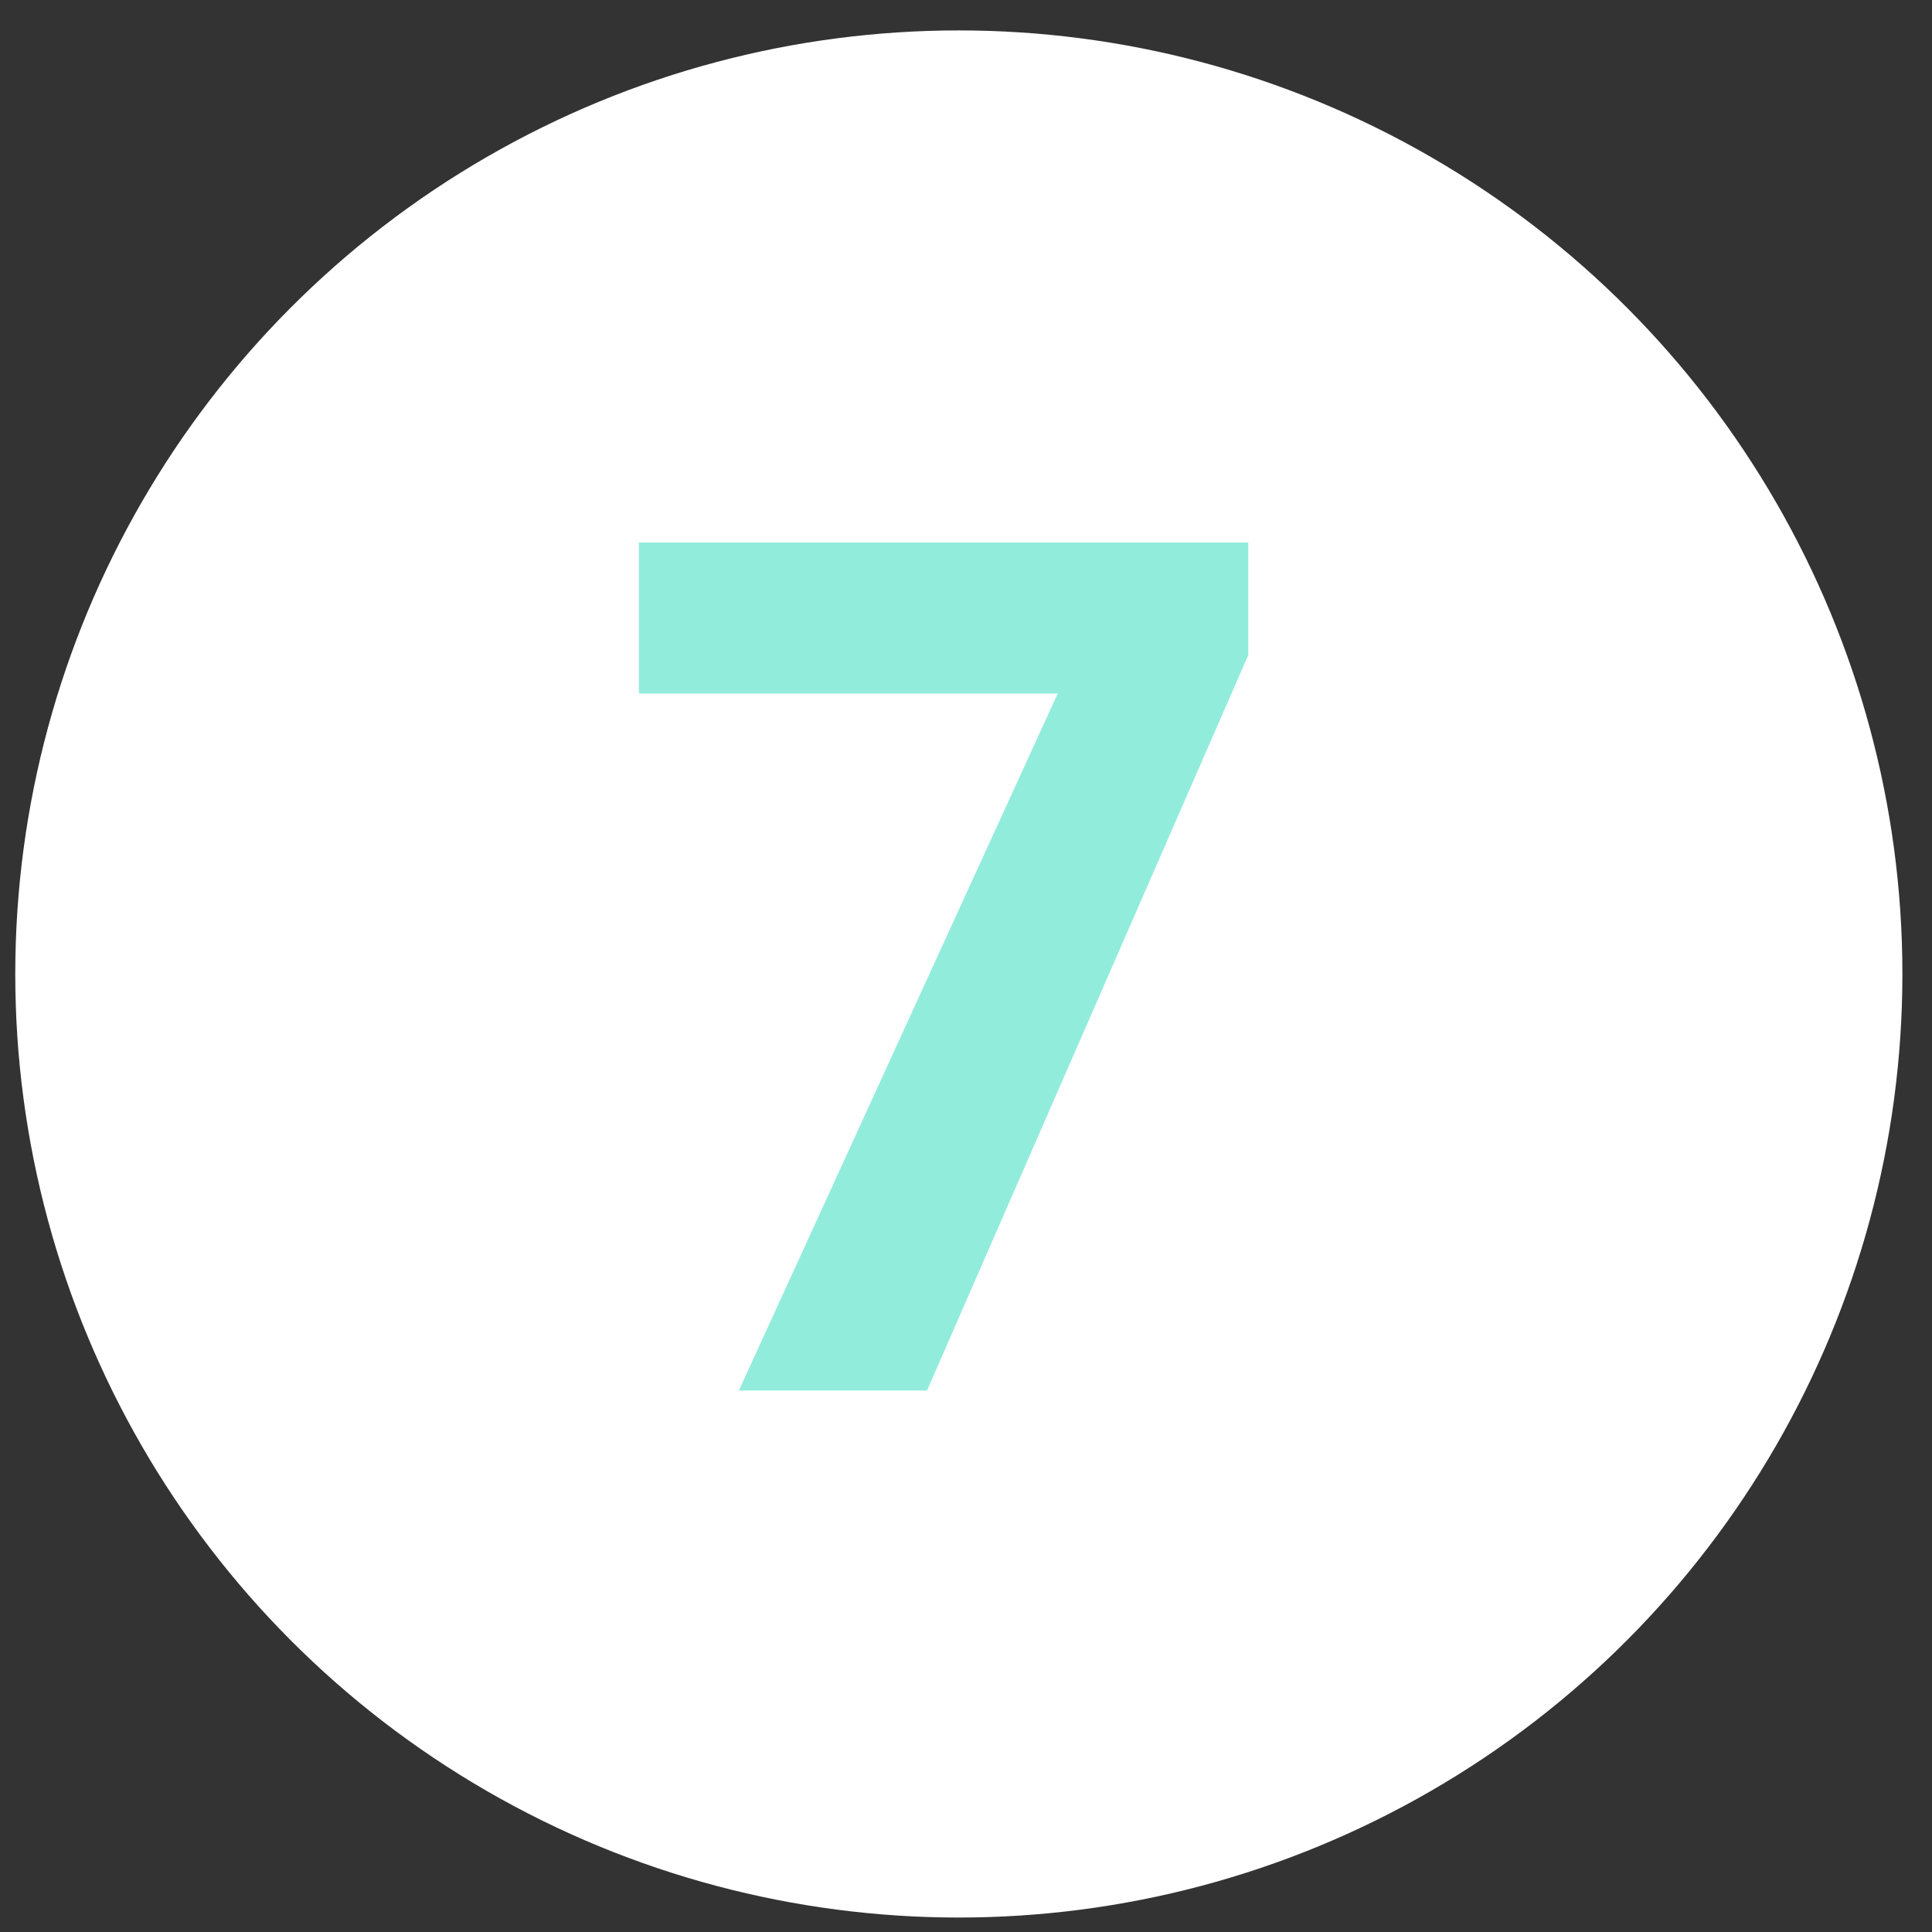 <?xml version="1.0" encoding="UTF-8"?> <svg xmlns="http://www.w3.org/2000/svg" width="62" height="62" viewBox="0 0 62 62" fill="none"><rect x="0" y="0" width="62" height="62" fill="#333333" stroke="none"/> <circle cx="30.77" cy="31.256" r="30.28" fill="white"></circle> <path d="M23.711 44.623L33.944 22.255H20.504V17.408H40.058V21.024L29.75 44.623H23.711Z" fill="#92ECDC"></path> </svg> 